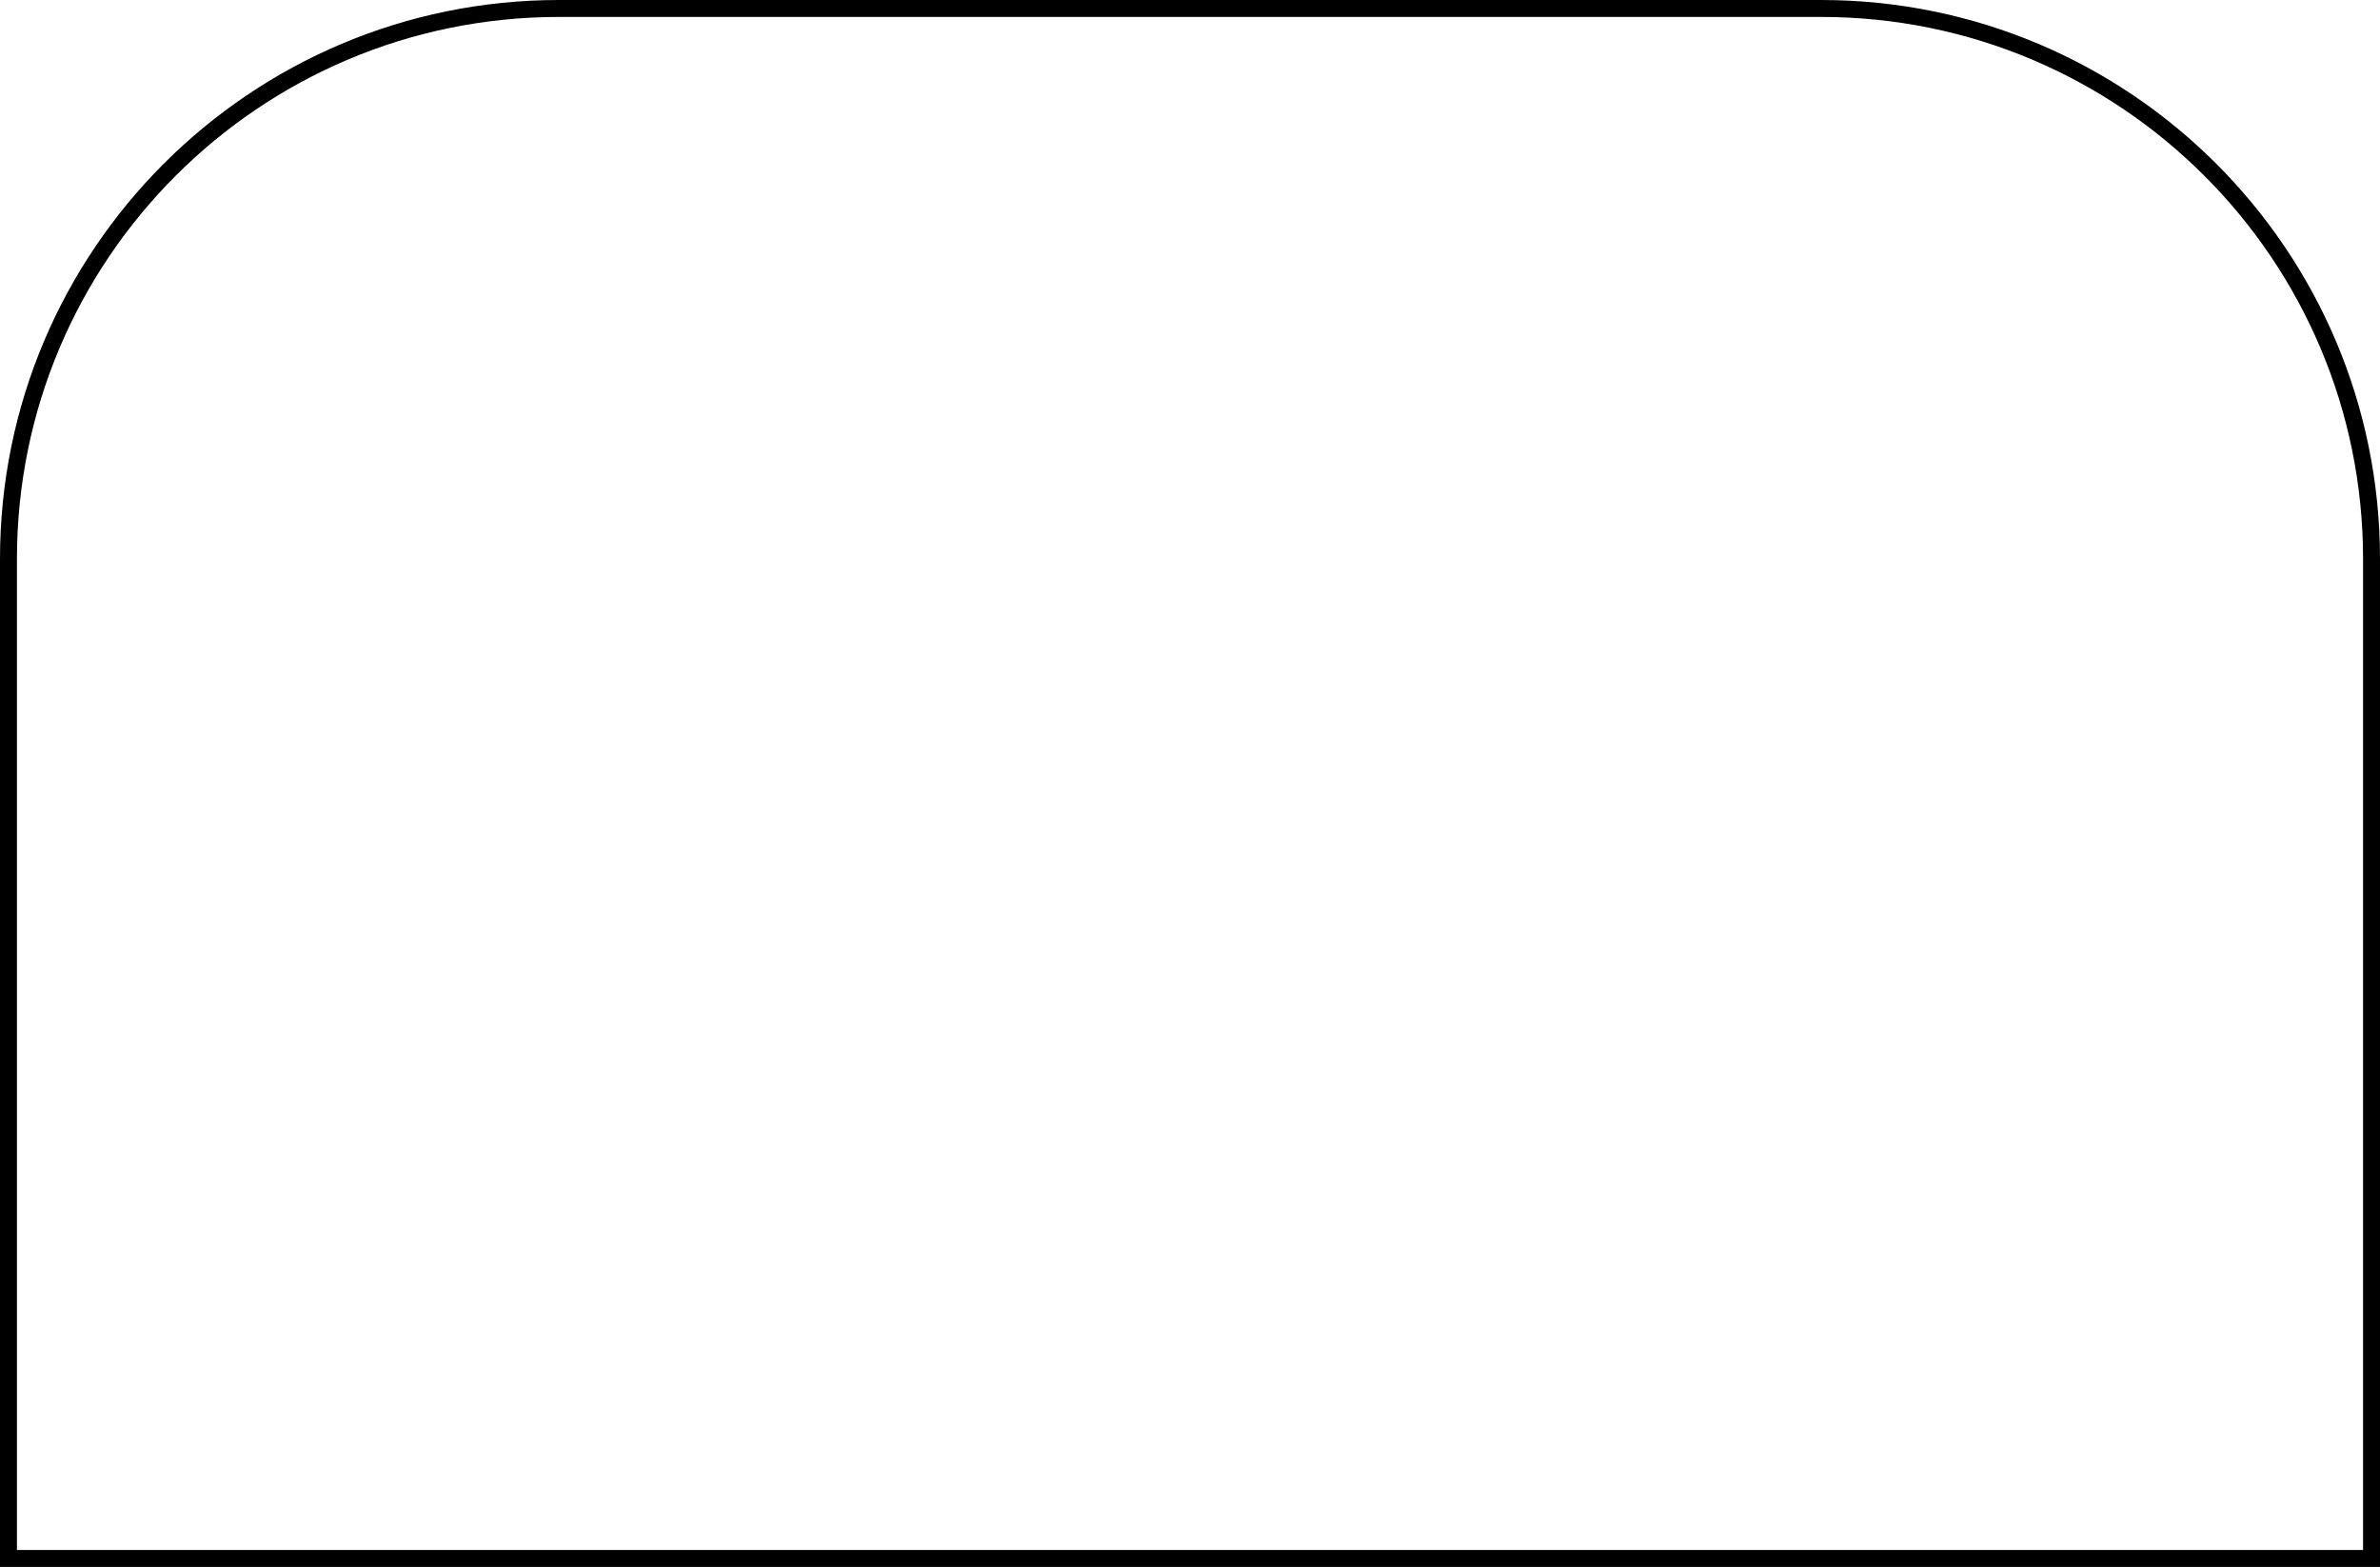 <?xml version="1.0" encoding="UTF-8"?> <svg xmlns="http://www.w3.org/2000/svg" width="281" height="185" viewBox="0 0 281 185" fill="none"> <path d="M1 66C1 30.102 30.102 1 66 1H215C250.899 1 280 30.102 280 66V184H1V66Z" stroke="black" stroke-width="2"></path> </svg> 